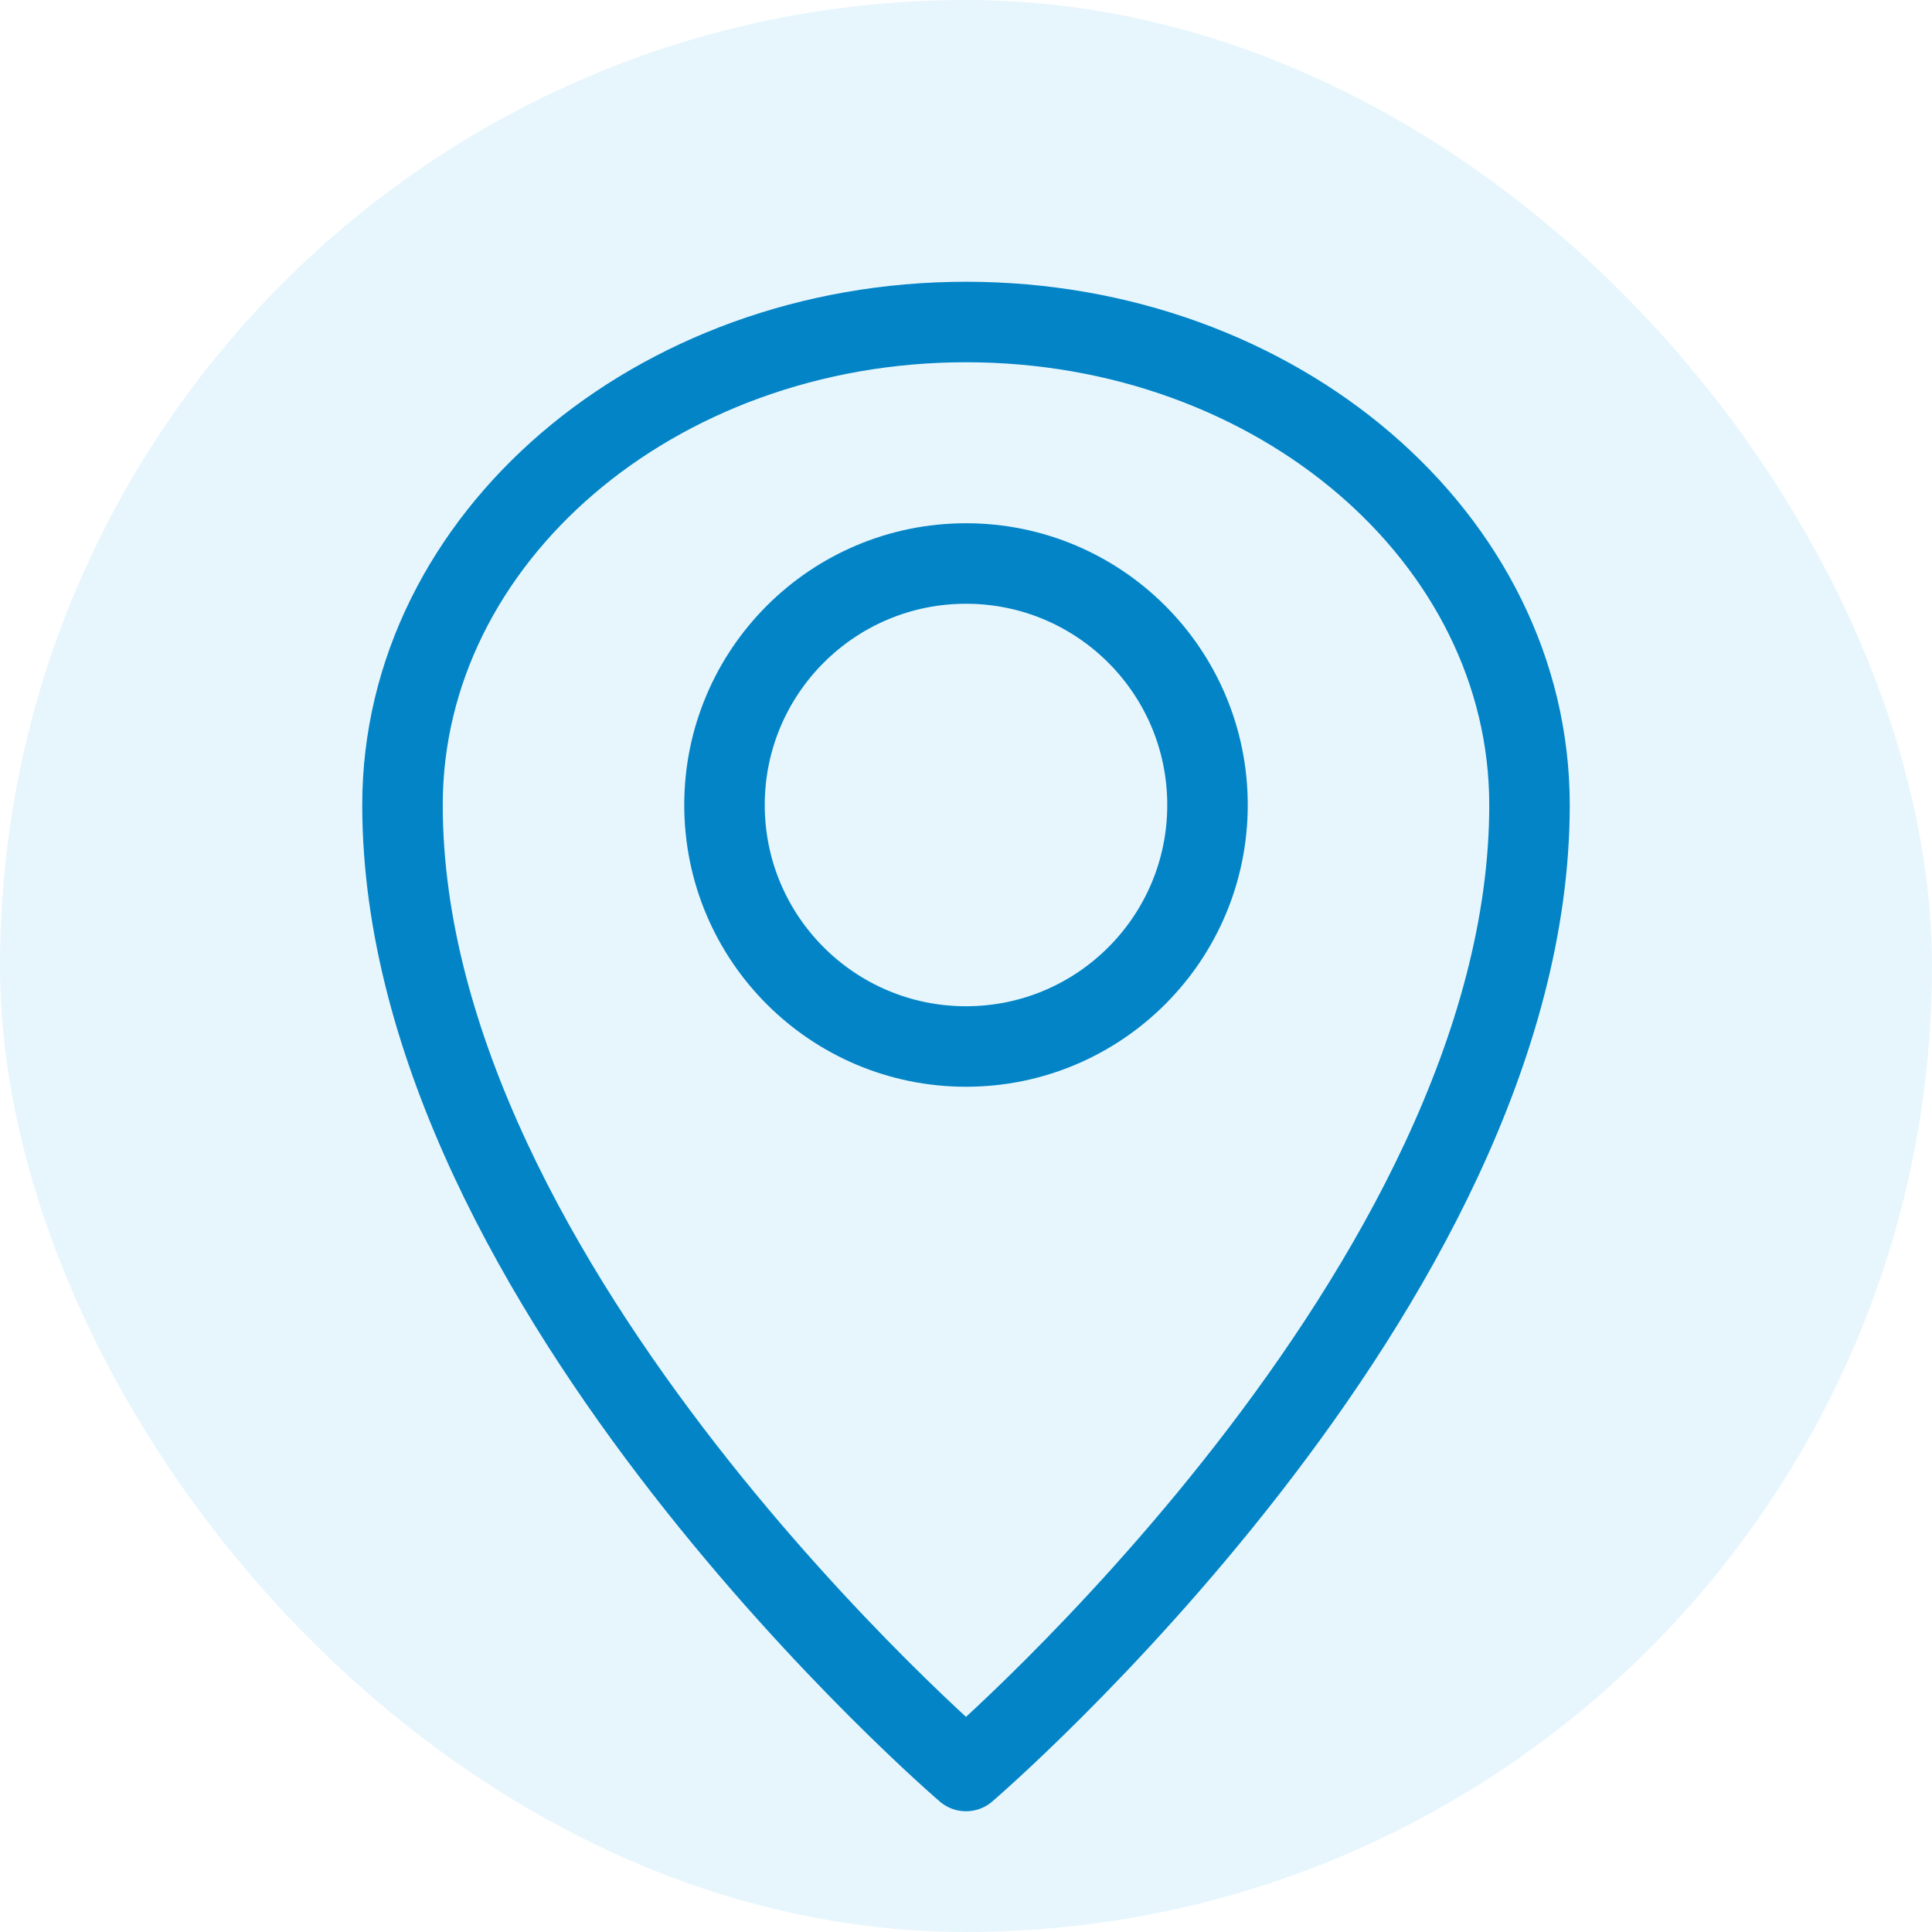 <?xml version="1.0" encoding="UTF-8"?>
<svg width="48" height="48" viewBox="0 0 48 48" xmlns="http://www.w3.org/2000/svg">
  <rect width="48" height="48" rx="24" fill="#0ea5e9" opacity="0.1"/>
  <path d="M24 44C24 44 38 32 38 20C38 13.373 31.732 8 24 8C16.268 8 10 13.373 10 20C10 32 24 44 24 44Z" fill="none" stroke="#0284c7" stroke-width="2" stroke-linejoin="round"/>
  <circle cx="24" cy="20" r="6" fill="none" stroke="#0284c7" stroke-width="2"/>
</svg>